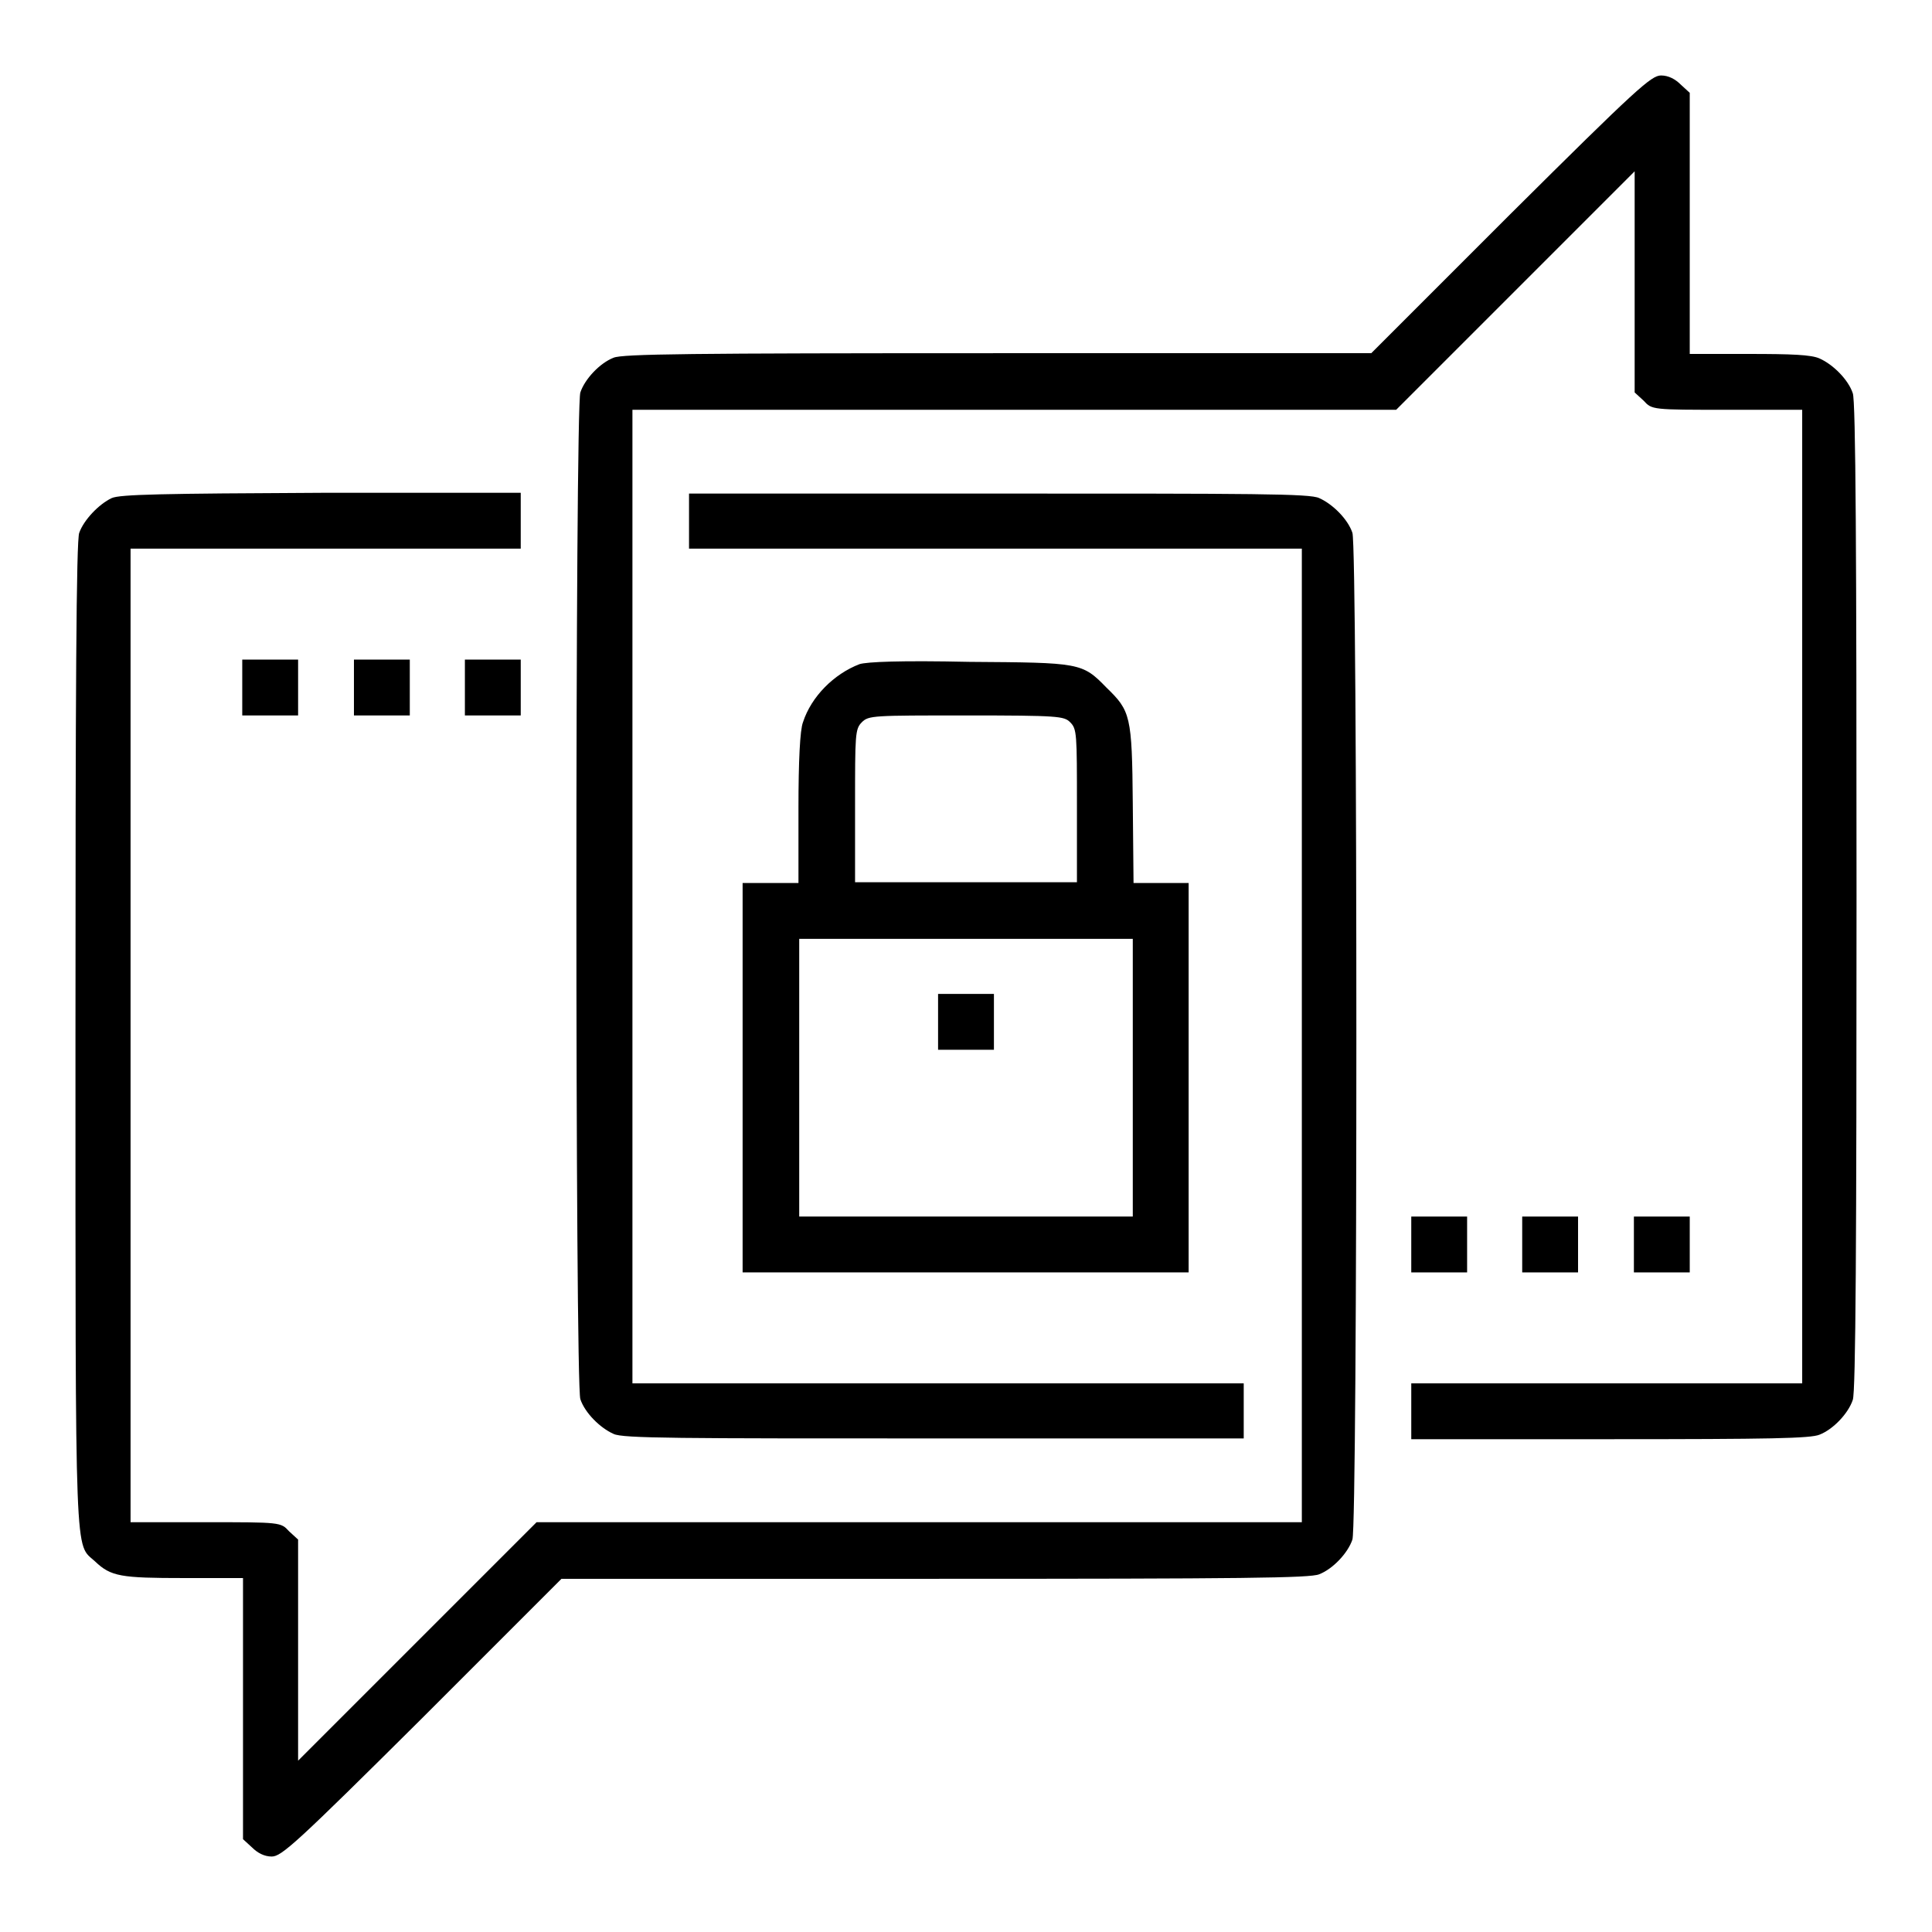 <?xml version="1.0" encoding="utf-8"?>
<!-- Svg Vector Icons : http://www.onlinewebfonts.com/icon -->
<!DOCTYPE svg PUBLIC "-//W3C//DTD SVG 1.1//EN" "http://www.w3.org/Graphics/SVG/1.1/DTD/svg11.dtd">
<svg version="1.1" xmlns="http://www.w3.org/2000/svg" xmlns:xlink="http://www.w3.org/1999/xlink" x="0px" y="0px" viewBox="0 0 256 256" enable-background="new 0 0 256 256" xml:space="preserve">
<g><g><g><path fill="#000000" d="M200.1,28.4l-18.4,18.4h-49.5c-41,0-49.7,0.1-50.9,0.6c-1.8,0.7-3.8,2.8-4.4,4.6c-0.7,1.8-0.7,131.5,0,133.4c0.6,1.8,2.6,3.8,4.4,4.6c1.2,0.6,8.7,0.6,42.5,0.6h41V187v-3.7h-40.6H83.8v-64.5V54.3h50.6h50.6l15.8-15.8l15.8-15.8v14.7V52l1.2,1.1c1.1,1.2,1.1,1.2,11.1,1.2h9.9v64.5v64.5h-25.8H187v3.7v3.7h26.3c21.3,0,26.6-0.1,27.8-0.6c1.8-0.7,3.8-2.8,4.4-4.6c0.4-0.9,0.5-21.6,0.5-66.7c0-45.1-0.1-65.8-0.5-66.7c-0.6-1.8-2.6-3.8-4.4-4.6c-1.1-0.5-3.7-0.6-9.4-0.6h-7.8V29.6V12.3l-1.2-1.1c-0.7-0.7-1.6-1.2-2.6-1.2C218.8,10,216.9,11.7,200.1,28.4z"/><path fill="#000000" d="M14.8,66c-1.7,0.8-3.7,2.9-4.3,4.6c-0.4,0.9-0.5,21.6-0.5,66.7c0,71.2-0.1,67.1,2.6,69.6c2.1,2,3.4,2.2,11.8,2.2h7.8v17.3v17.3l1.2,1.1c0.7,0.7,1.6,1.2,2.6,1.2c1.3,0,3.2-1.7,20-18.4l18.4-18.4h49.5c41,0,49.7-0.1,50.9-0.6c1.8-0.7,3.8-2.8,4.4-4.6c0.7-1.8,0.7-131.5,0-133.4c-0.6-1.8-2.6-3.8-4.4-4.6c-1.2-0.6-8.7-0.6-42.5-0.6h-41V69v3.7h40.6h40.6v64.5v64.5h-50.6H71.1l-15.8,15.8l-15.8,15.8v-14.7V204l-1.2-1.1c-1.1-1.2-1.1-1.2-11.1-1.2h-9.9v-64.5V72.7h25.8H69V69v-3.7H42.6C21.6,65.4,15.9,65.5,14.8,66z"/><path fill="#000000" d="M32.1,91.1v3.7h3.7h3.7v-3.7v-3.7h-3.7h-3.7V91.1L32.1,91.1z"/><path fill="#000000" d="M46.9,91.1v3.7h3.7h3.7v-3.7v-3.7h-3.7h-3.7V91.1z"/><path fill="#000000" d="M61.6,91.1v3.7h3.7H69v-3.7v-3.7h-3.7h-3.7V91.1L61.6,91.1z"/><path fill="#000000" d="M113.9,88c-3.4,1.3-6.4,4.3-7.5,7.7c-0.4,1-0.6,5.2-0.6,11.4v9.9h-3.7h-3.7v25.8v25.8H128h29.5v-25.8v-25.8h-3.6h-3.7l-0.1-10.5c-0.1-11.7-0.3-12.3-3.5-15.4c-3.2-3.3-3.5-3.3-18.1-3.4C119.2,87.5,114.9,87.7,113.9,88z M141.8,95.7c0.9,0.9,0.9,1.5,0.9,11.1v10.1H128h-14.7v-10.1c0-9.5,0-10.2,0.9-11.1c0.9-0.9,1.5-0.9,13.8-0.9C140.3,94.8,141,94.9,141.8,95.7z M150.1,142.8v18.4H128h-22.1v-18.4v-18.4H128h22.1V142.8z"/><path fill="#000000" d="M124.3,135.4v3.7h3.7h3.7v-3.7v-3.7H128h-3.7V135.4z"/><path fill="#000000" d="M187,164.9v3.7h3.7h3.7v-3.7v-3.7h-3.7H187V164.9z"/><path fill="#000000" d="M201.7,164.9v3.7h3.7h3.7v-3.7v-3.7h-3.7h-3.7V164.9L201.7,164.9z"/><path fill="#000000" d="M216.5,164.9v3.7h3.7h3.7v-3.7v-3.7h-3.7h-3.7V164.9z"/></g></g></g>
</svg>